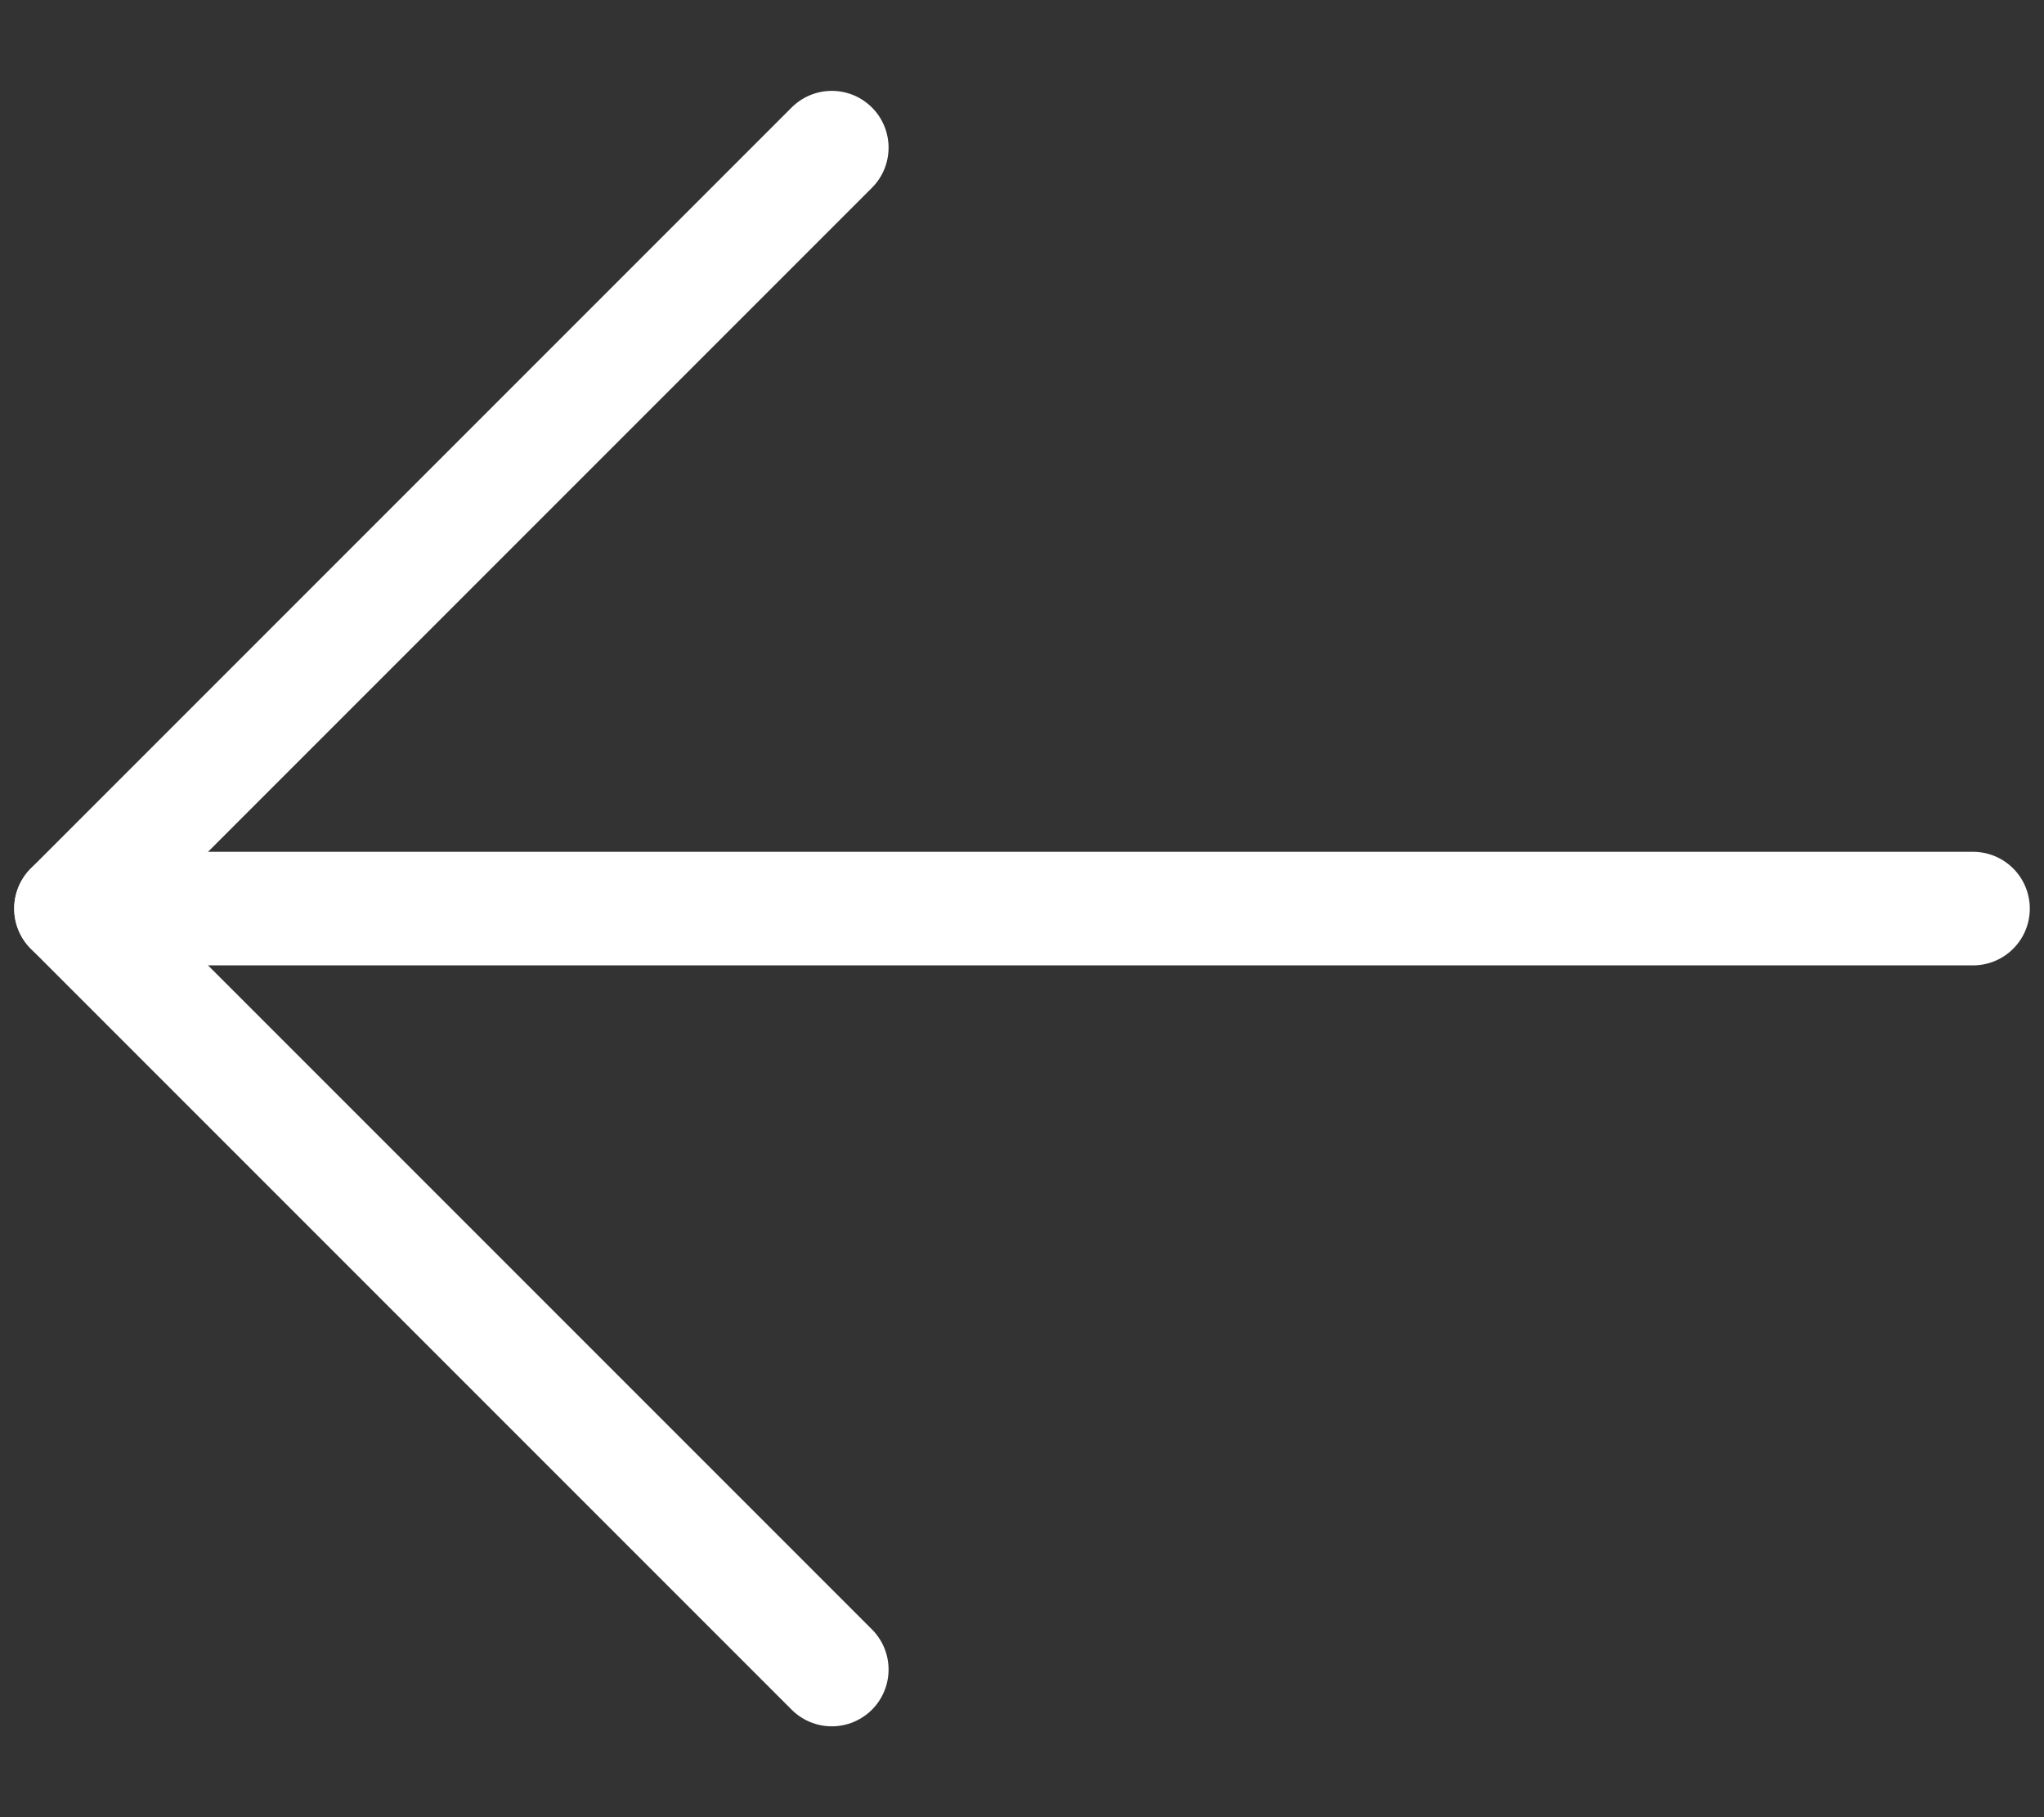 <svg width="18" height="16" viewBox="0 0 18 16" fill="none" xmlns="http://www.w3.org/2000/svg">
<rect x="0" y="0" width="18" height="16" fill="#333333" stroke="none"/>
<g id="Group 6">
<path id="Vector" d="M17.375 8L0.625 8" stroke="white" stroke-linecap="round" stroke-linejoin="round"/>
<path id="Vector_2" d="M7.325 14.7L0.625 8L7.325 1.3" stroke="white" stroke-linecap="round" stroke-linejoin="round"/>
</g>
</svg>
